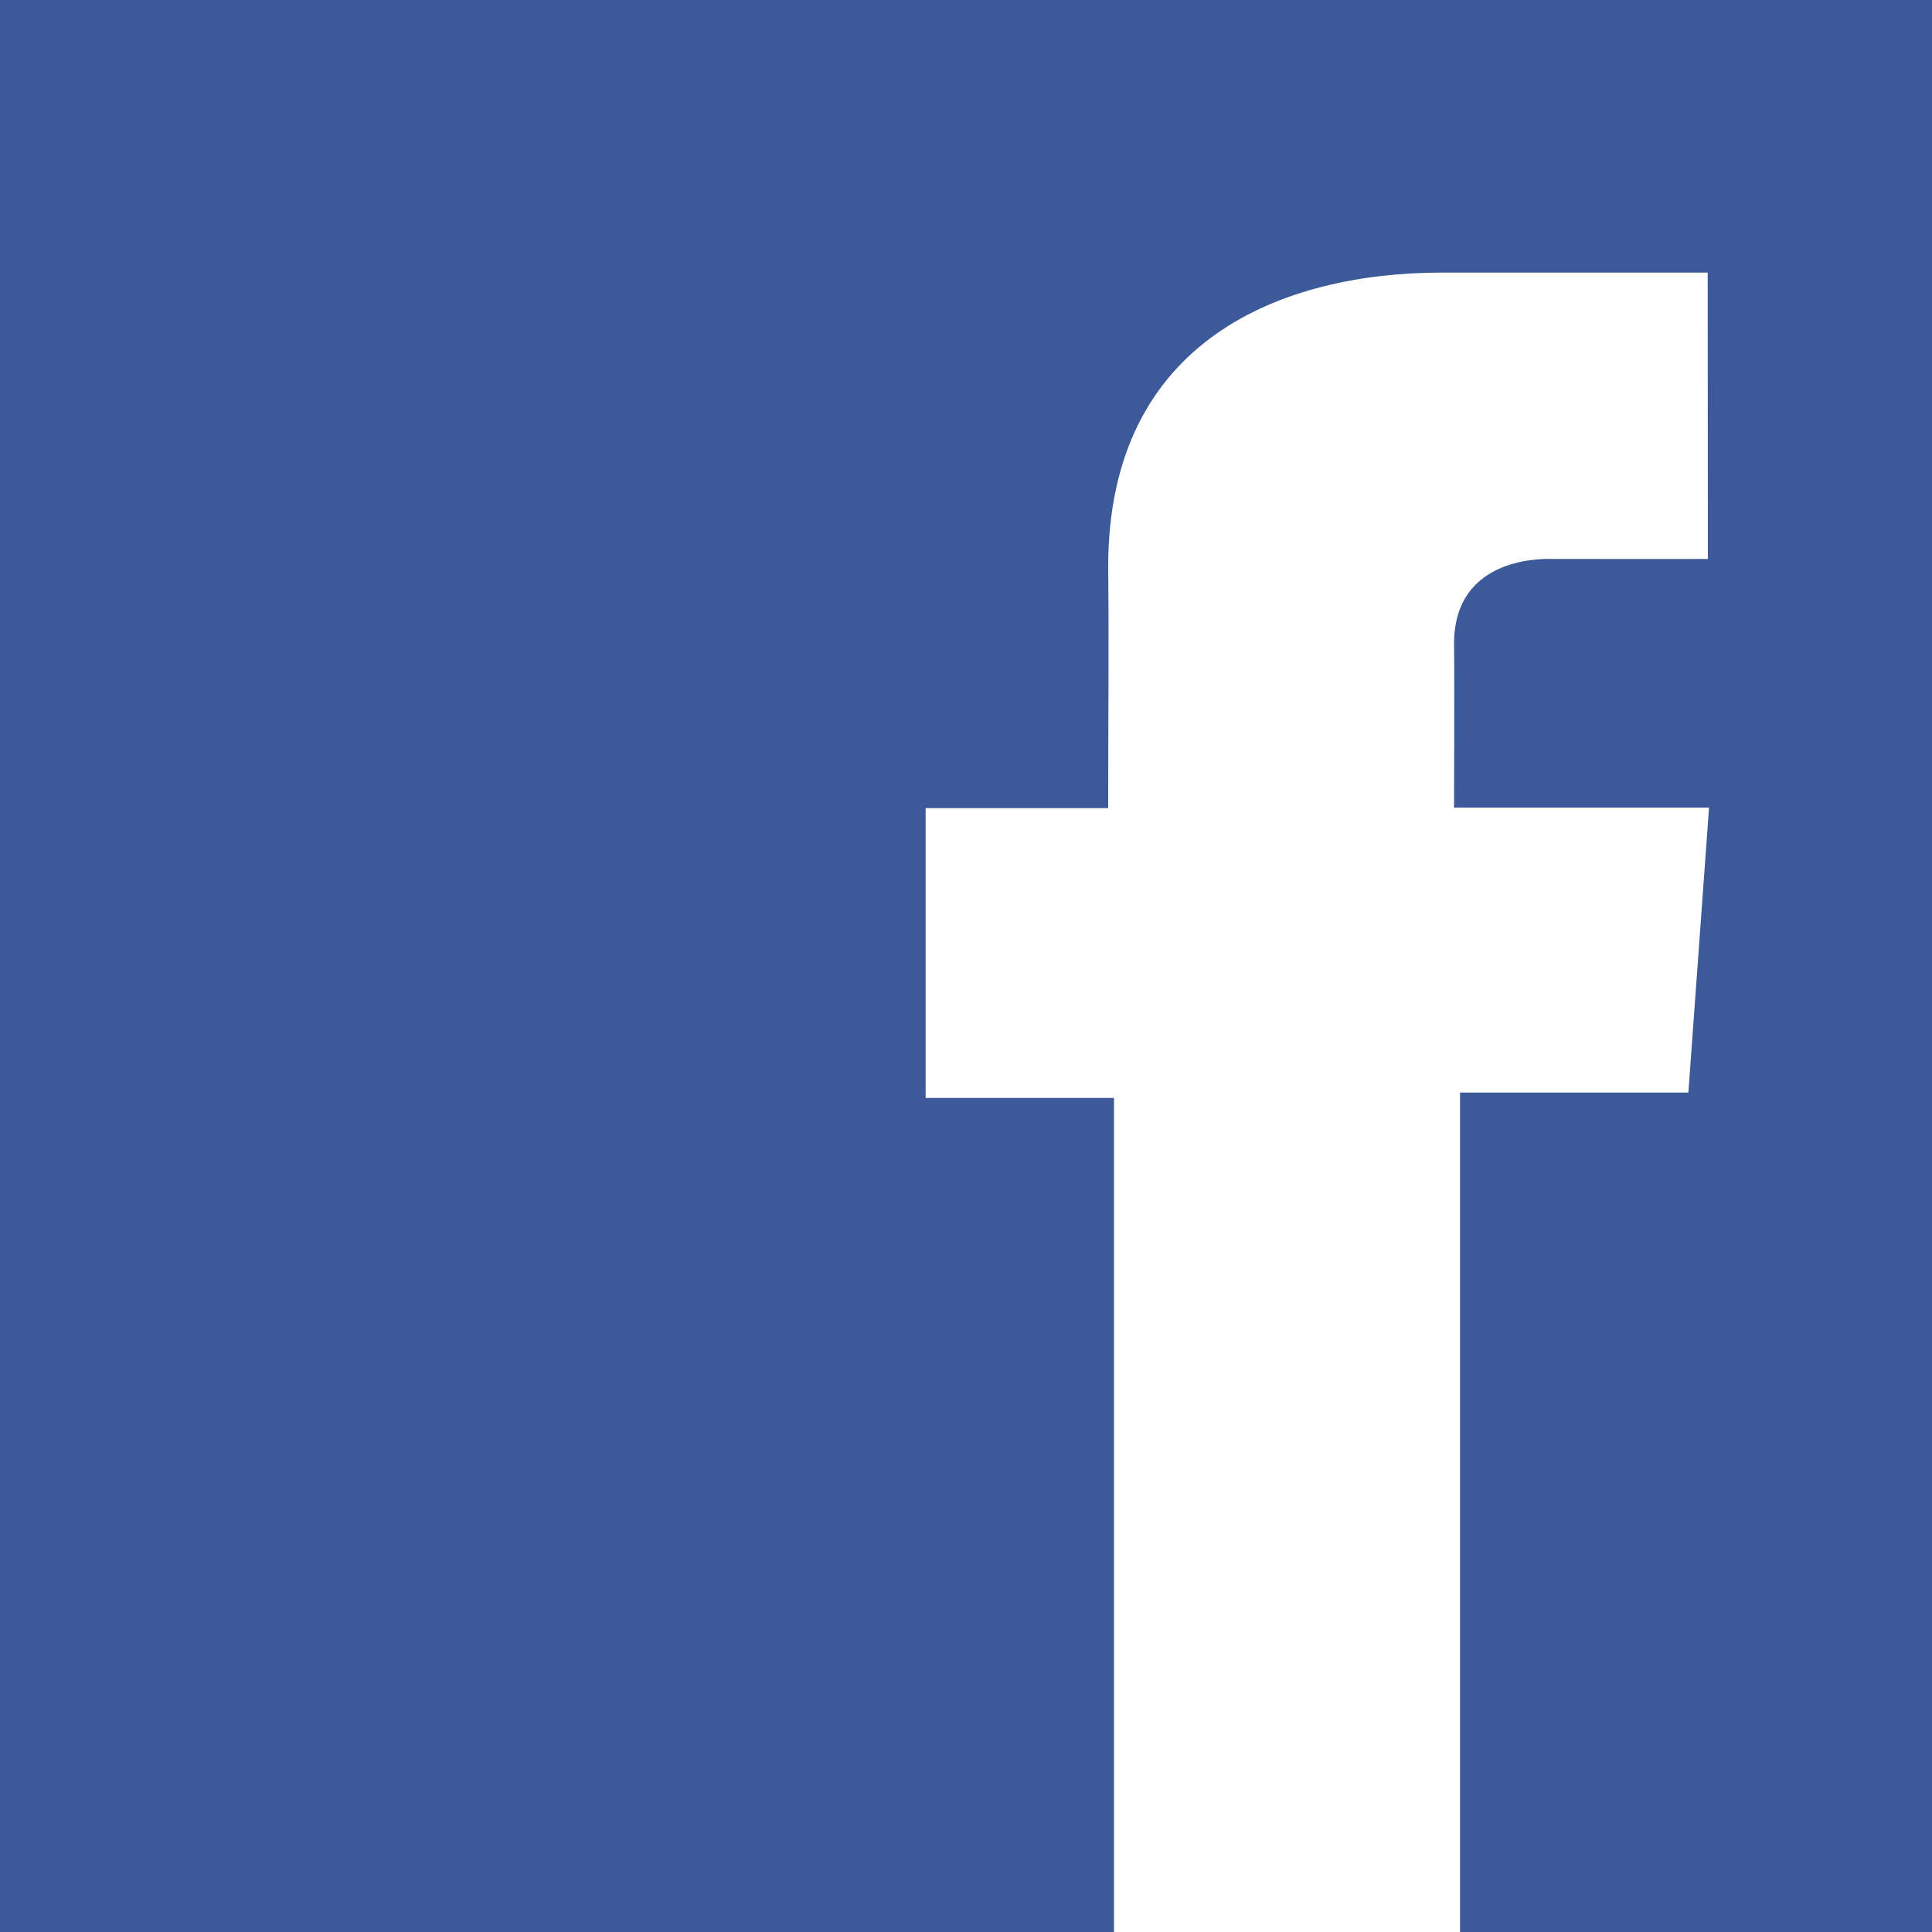 <?xml version="1.0" encoding="utf-8"?>
<svg version="1.1" id="Слой_1" xmlns="http://www.w3.org/2000/svg" xmlns:xlink="http://www.w3.org/1999/xlink" x="0px" y="0px"
	 viewBox="0 0 1000 1000" style="enable-background:new 0 0 1000 1000;" xml:space="preserve">
<style type="text/css">
	.st0{fill:#3C5A9A;}
	.st1{fill:#FFFFFF;}
</style>
<rect x="-3.2" y="-0.1" class="st0" width="1003.2" height="1000.1"/>
<path class="st1" d="M883.9,141.1H746.2c-81.7,0-172.6,34.3-172.6,152.3c0.4,41.1,0,80.5,0,124.9h-94.5v150h97.5V1000h179.1V565.5
	h118.2l10.7-147.5h-132c0,0,0.3-65.6,0-84.7c0-46.7,48.7-44,51.6-44c23.2,0,68.2,0.1,79.8,0L883.9,141.1L883.9,141.1L883.9,141.1z"
	/>
</svg>
